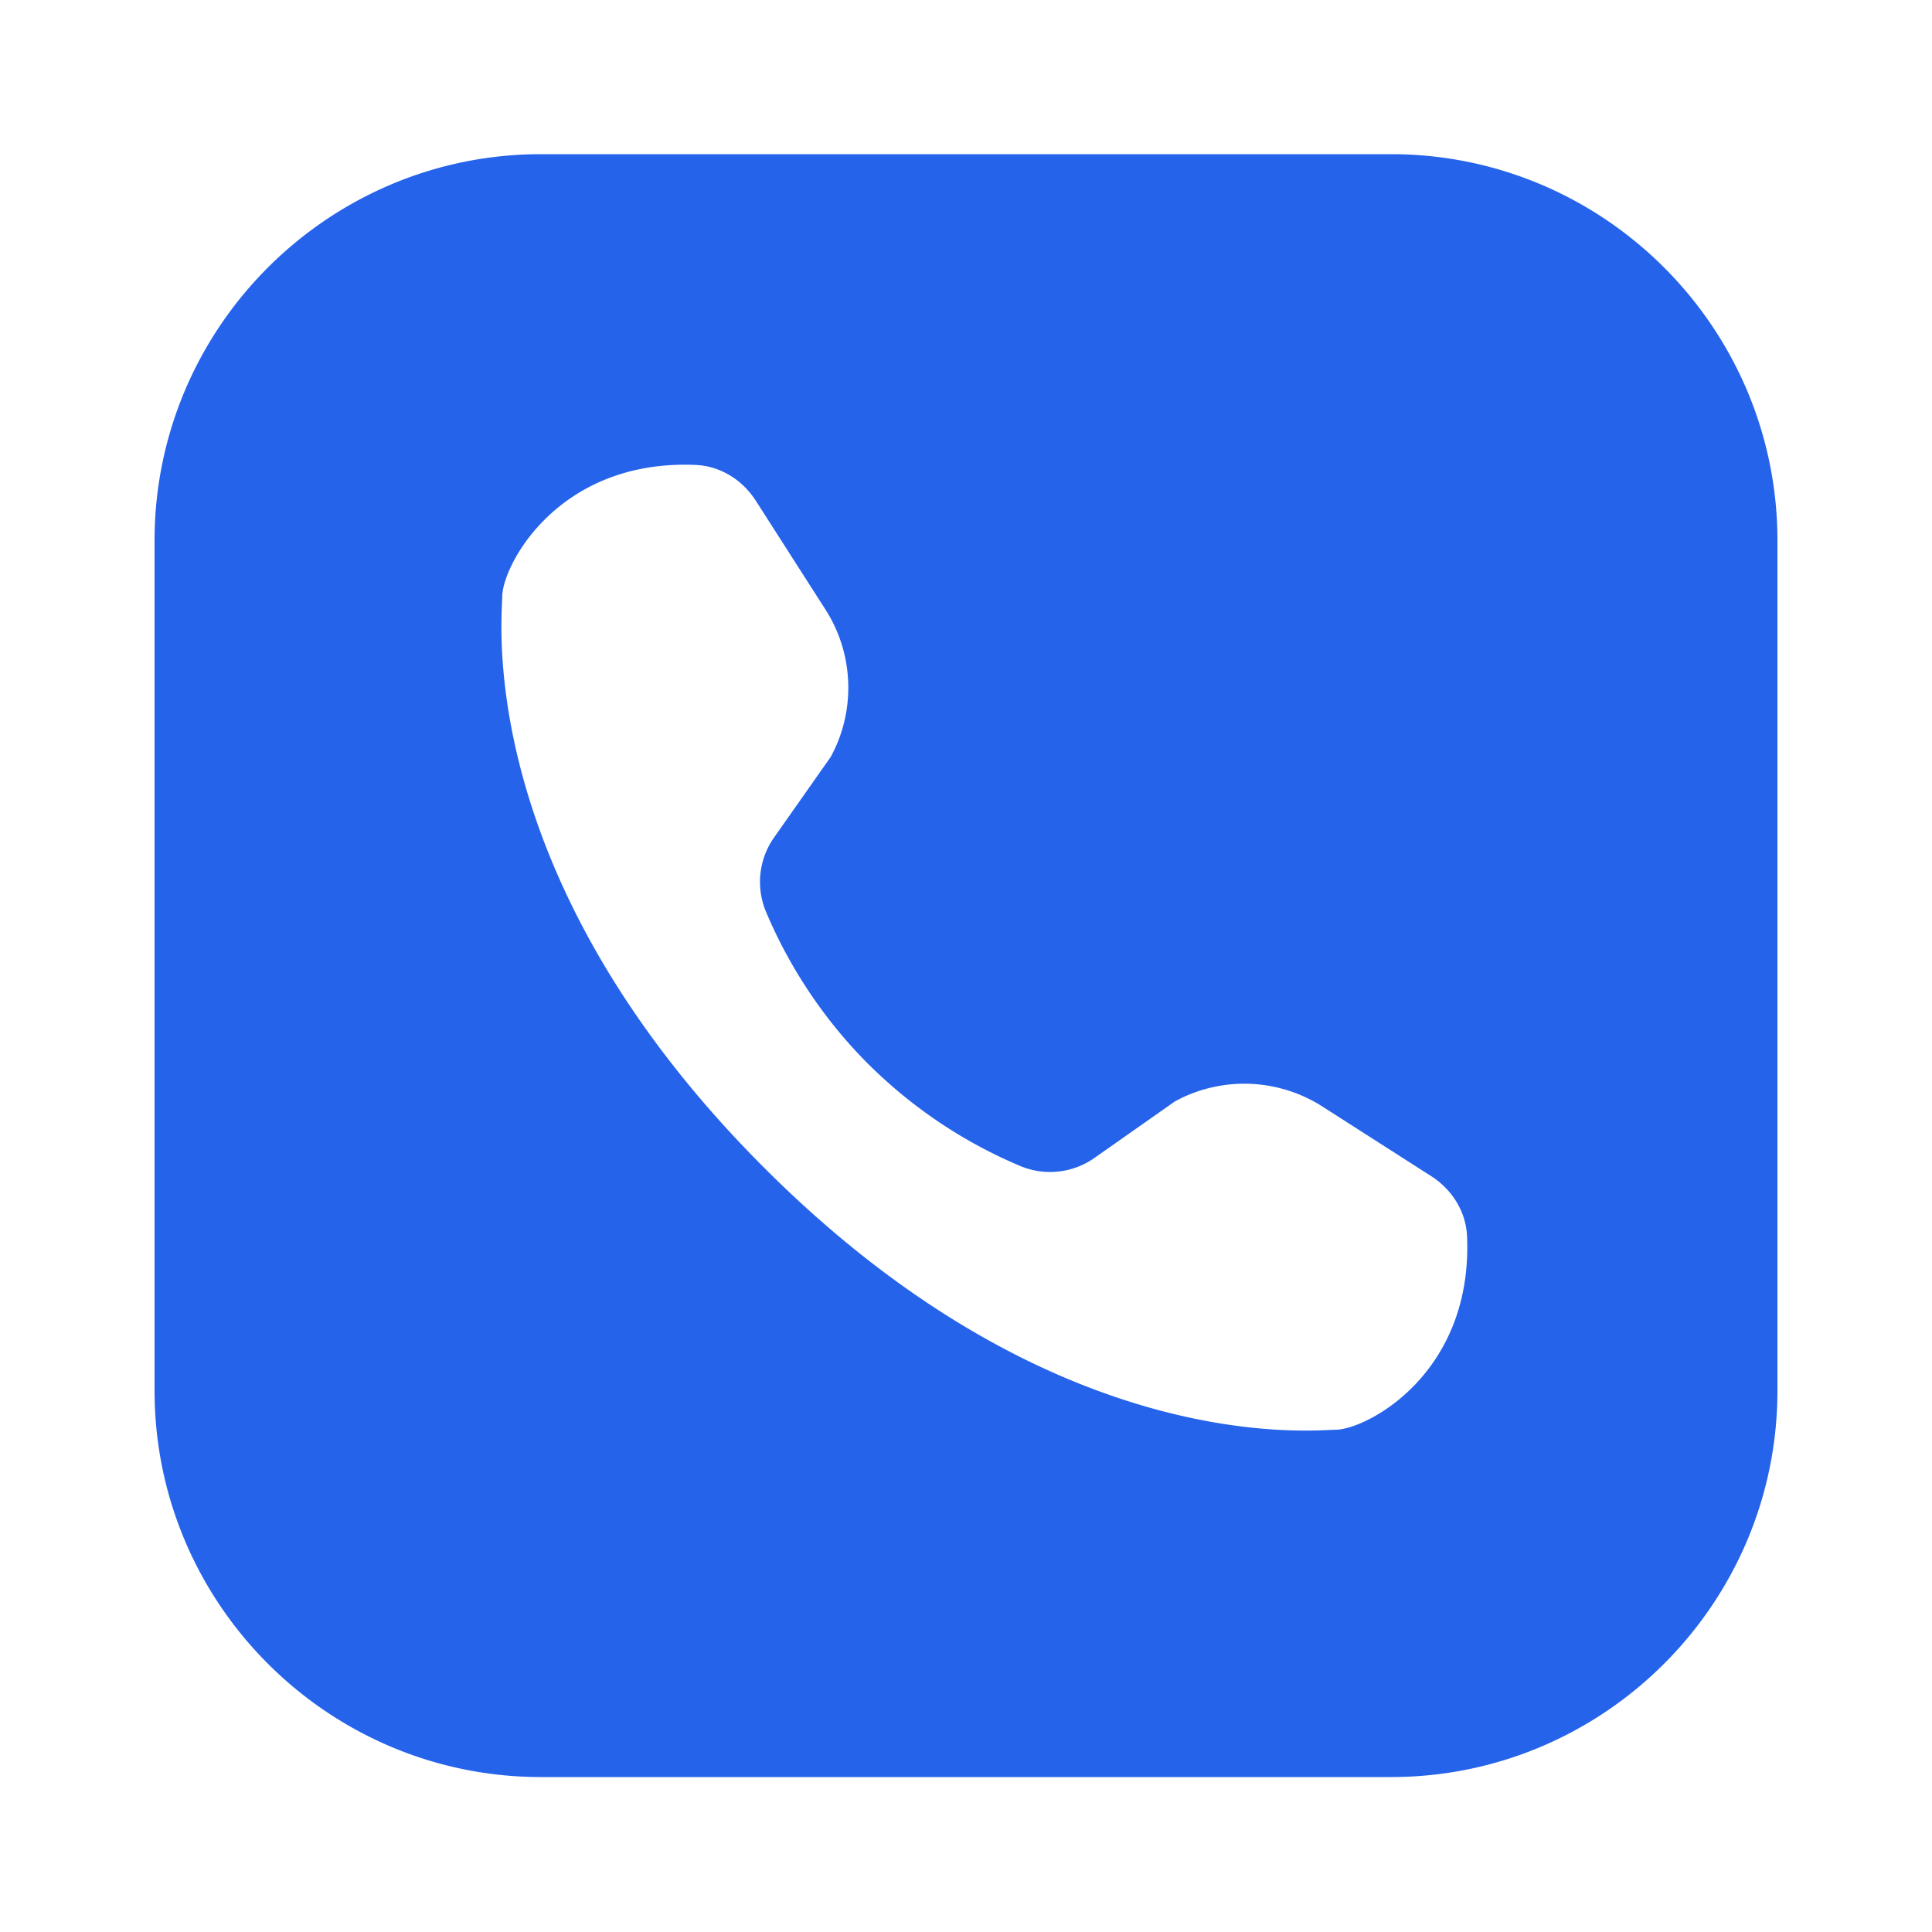 <svg xmlns="http://www.w3.org/2000/svg" width="50" height="50" viewBox="0 0 256 256"><path fill="#2563eb" stroke-miterlimit="10" d="M14 3.99c-5.511 0-10 4.489-10 10v22c0 5.512 4.489 10 10 10h22c5.511 0 10-4.488 10-10v-22c0-5.511-4.489-10-10-10zm4.006 8.043c.628.027 1.205.381 1.553.924l1.81 2.828c.73 1.141.781 2.615.129 3.805l-1.465 2.084a1.996 1.996 0 0 0-.209 1.922c.414.99 1.217 2.511 2.643 3.937a12.396 12.396 0 0 0 3.937 2.643 1.996 1.996 0 0 0 1.922-.21l2.084-1.464a3.755 3.755 0 0 1 3.805.129l2.828 1.81c.543.348.897.925.924 1.553.154 3.564-2.607 5.008-3.41 5.008-.556 0-7.24.76-14.78-6.78-7.539-7.538-6.779-14.223-6.779-14.779 0-.803 1.444-3.564 5.008-3.41z" font-family="none" font-size="none" font-weight="none" style="mix-blend-mode:normal" text-anchor="none" transform="scale(5.12)"/></svg>